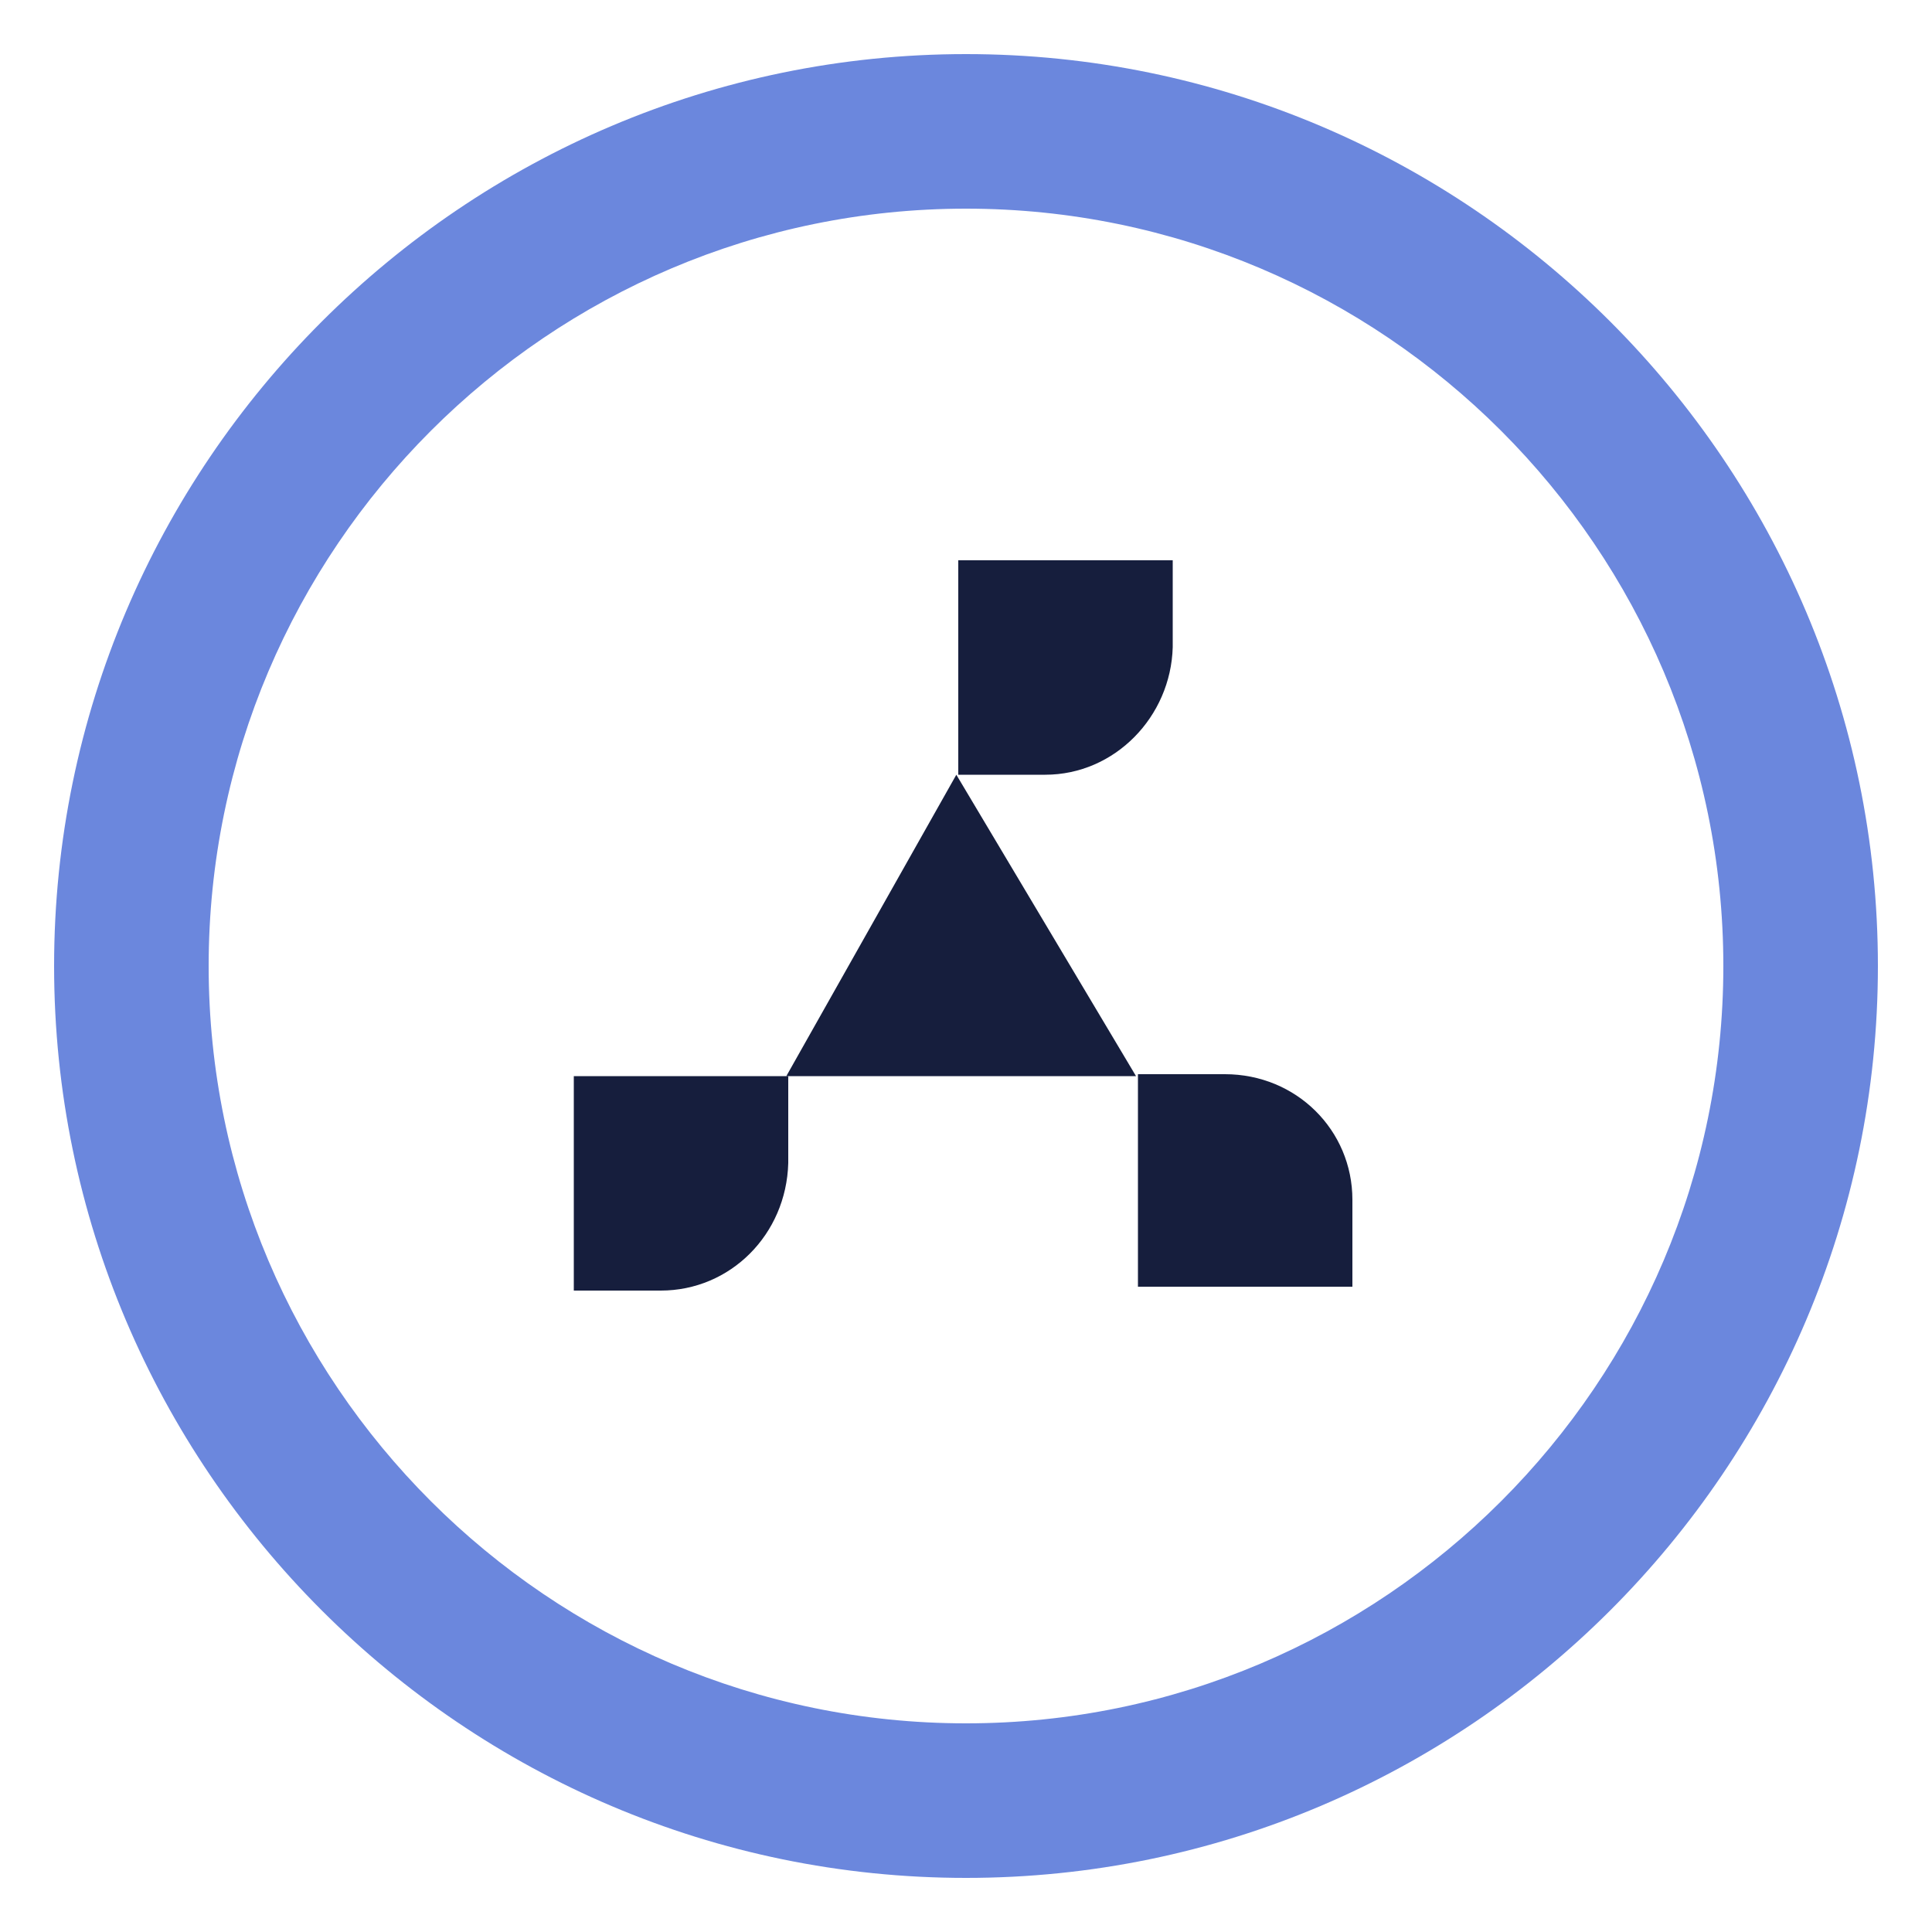 <?xml version="1.0" encoding="utf-8"?>
<!-- Generator: Adobe Illustrator 27.3.1, SVG Export Plug-In . SVG Version: 6.00 Build 0)  -->
<svg version="1.1" id="Layer_1" xmlns="http://www.w3.org/2000/svg" xmlns:xlink="http://www.w3.org/1999/xlink" x="0px" y="0px"
	 viewBox="0 0 100 100" style="enable-background:new 0 0 100 100;" xml:space="preserve">
<style type="text/css">
	.st0{fill:#6B87DD;}
	.st1{fill:#161E3D;}
</style>
<path class="st0" d="M50,97.2C24,97.2,2.8,76,2.8,50S24,2.8,50,2.8S97.2,24,97.2,50S76,97.2,50,97.2z M50,10.8
	c-21.6,0-39.2,17.6-39.2,39.2S28.4,89.2,50,89.2S89.2,71.6,89.2,50S71.6,10.8,50,10.8z"/>
<g>
	<path class="st1" d="M49.5,40.1l-8.8,15.6h18.1L49.5,40.1z"/>
	<path class="st1" d="M54.1,40.1h-4.5V29h11.1v4.5C60.6,37.1,57.7,40.1,54.1,40.1z"/>
	<path class="st1" d="M70,62.1v4.5H58.9v-11h4.5C67.1,55.6,70,58.5,70,62.1z"/>
	<path class="st1" d="M34.2,66.8h-4.5V55.7h11.1v4.5C40.7,63.9,37.8,66.8,34.2,66.8z"/>
</g>
</svg>
